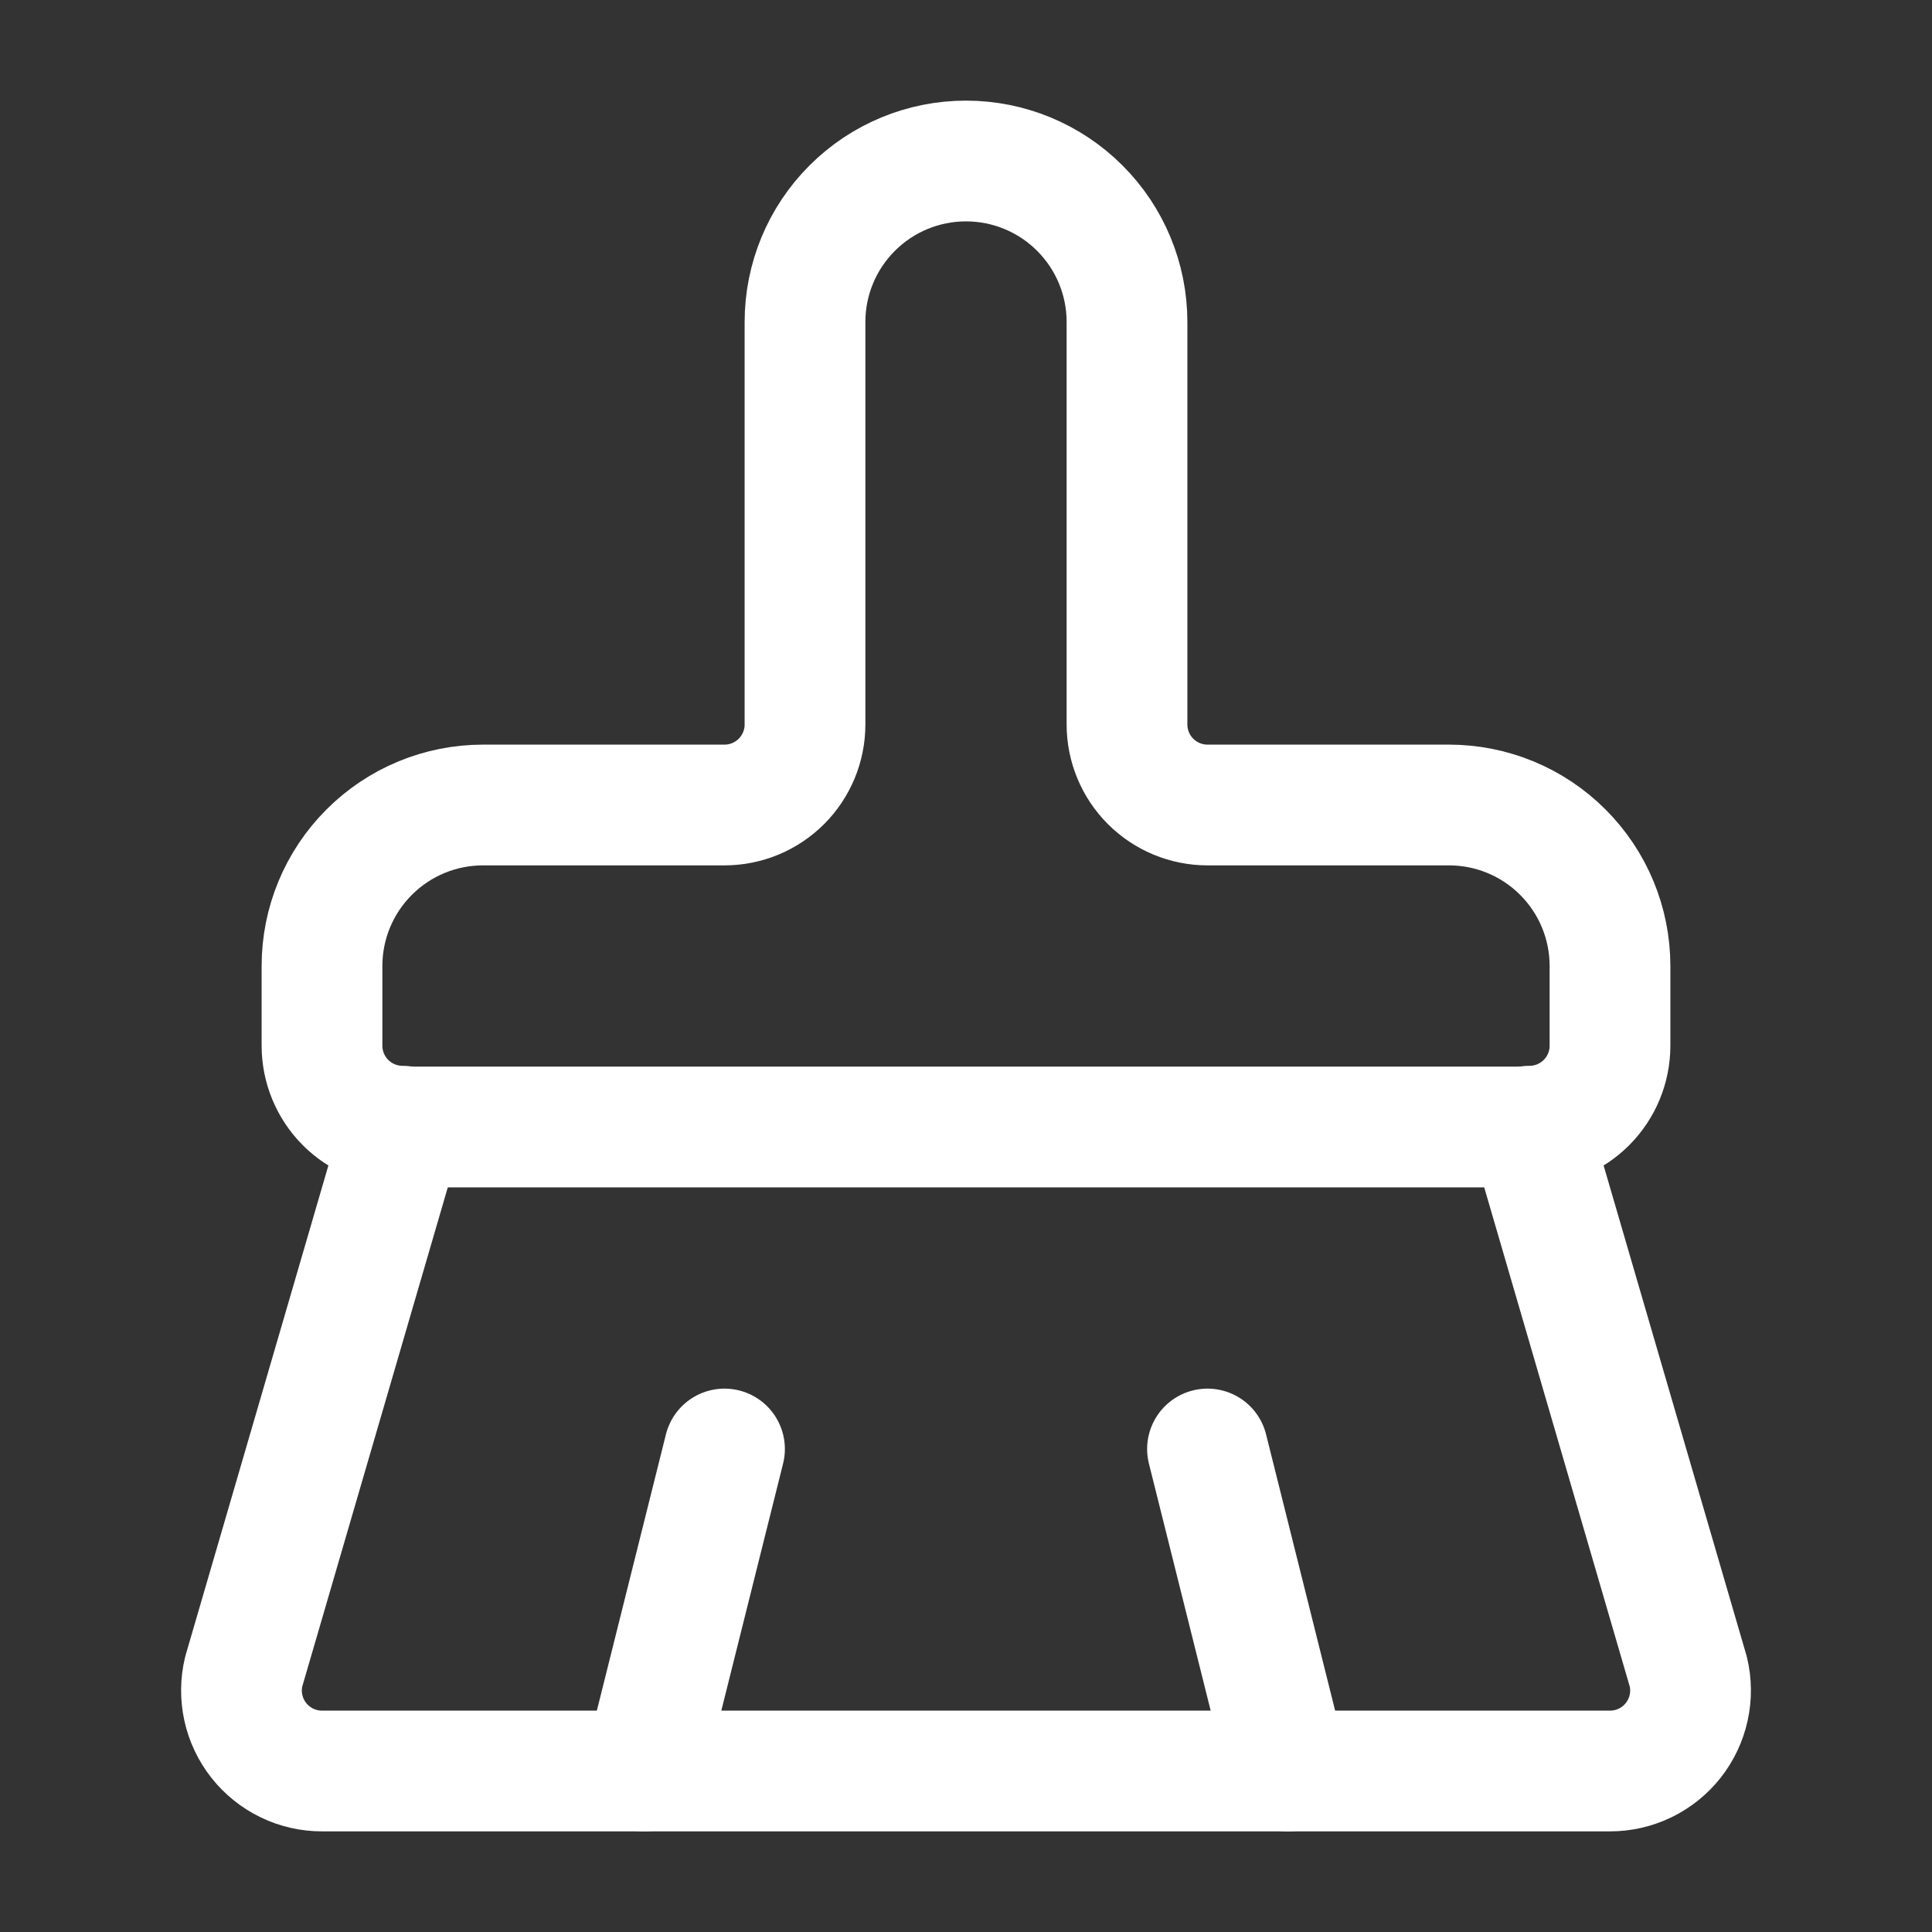 <svg width="48" height="48" viewBox="0 0 48 48" fill="none" xmlns="http://www.w3.org/2000/svg">
<rect x="0" y="0" width="48" height="48" fill="#333333" stroke="none"/>
<path d="M32 44L30 36" stroke="white" stroke-width="3" stroke-linecap="round" stroke-linejoin="round"/>
<path d="M38 27.98C38.53 27.98 39.039 27.769 39.414 27.394C39.789 27.019 40 26.51 40 25.98V24C40 22.939 39.579 21.922 38.828 21.172C38.078 20.421 37.061 20 36 20H30C29.47 20 28.961 19.789 28.586 19.414C28.211 19.039 28 18.53 28 18V8C28 6.939 27.579 5.922 26.828 5.172C26.078 4.421 25.061 4 24 4C22.939 4 21.922 4.421 21.172 5.172C20.421 5.922 20 6.939 20 8V18C20 18.53 19.789 19.039 19.414 19.414C19.039 19.789 18.53 20 18 20H12C10.939 20 9.922 20.421 9.172 21.172C8.421 21.922 8 22.939 8 24V25.98C8 26.51 8.211 27.019 8.586 27.394C8.961 27.769 9.47 27.98 10 27.98" stroke="white" stroke-width="3" stroke-linecap="round" stroke-linejoin="round"/>
<path d="M10 28H38L41.946 41.534C42.017 41.828 42.019 42.134 41.954 42.429C41.889 42.725 41.758 43.002 41.571 43.239C41.384 43.476 41.145 43.668 40.873 43.8C40.601 43.932 40.302 44 40 44H8C7.698 44 7.399 43.932 7.127 43.8C6.855 43.668 6.616 43.476 6.429 43.239C6.242 43.002 6.111 42.725 6.046 42.429C5.981 42.134 5.984 41.828 6.054 41.534L10 28Z" stroke="white" stroke-width="3" stroke-linecap="round" stroke-linejoin="round"/>
<path d="M16 44L18 36" stroke="white" stroke-width="3" stroke-linecap="round" stroke-linejoin="round"/>
</svg>
